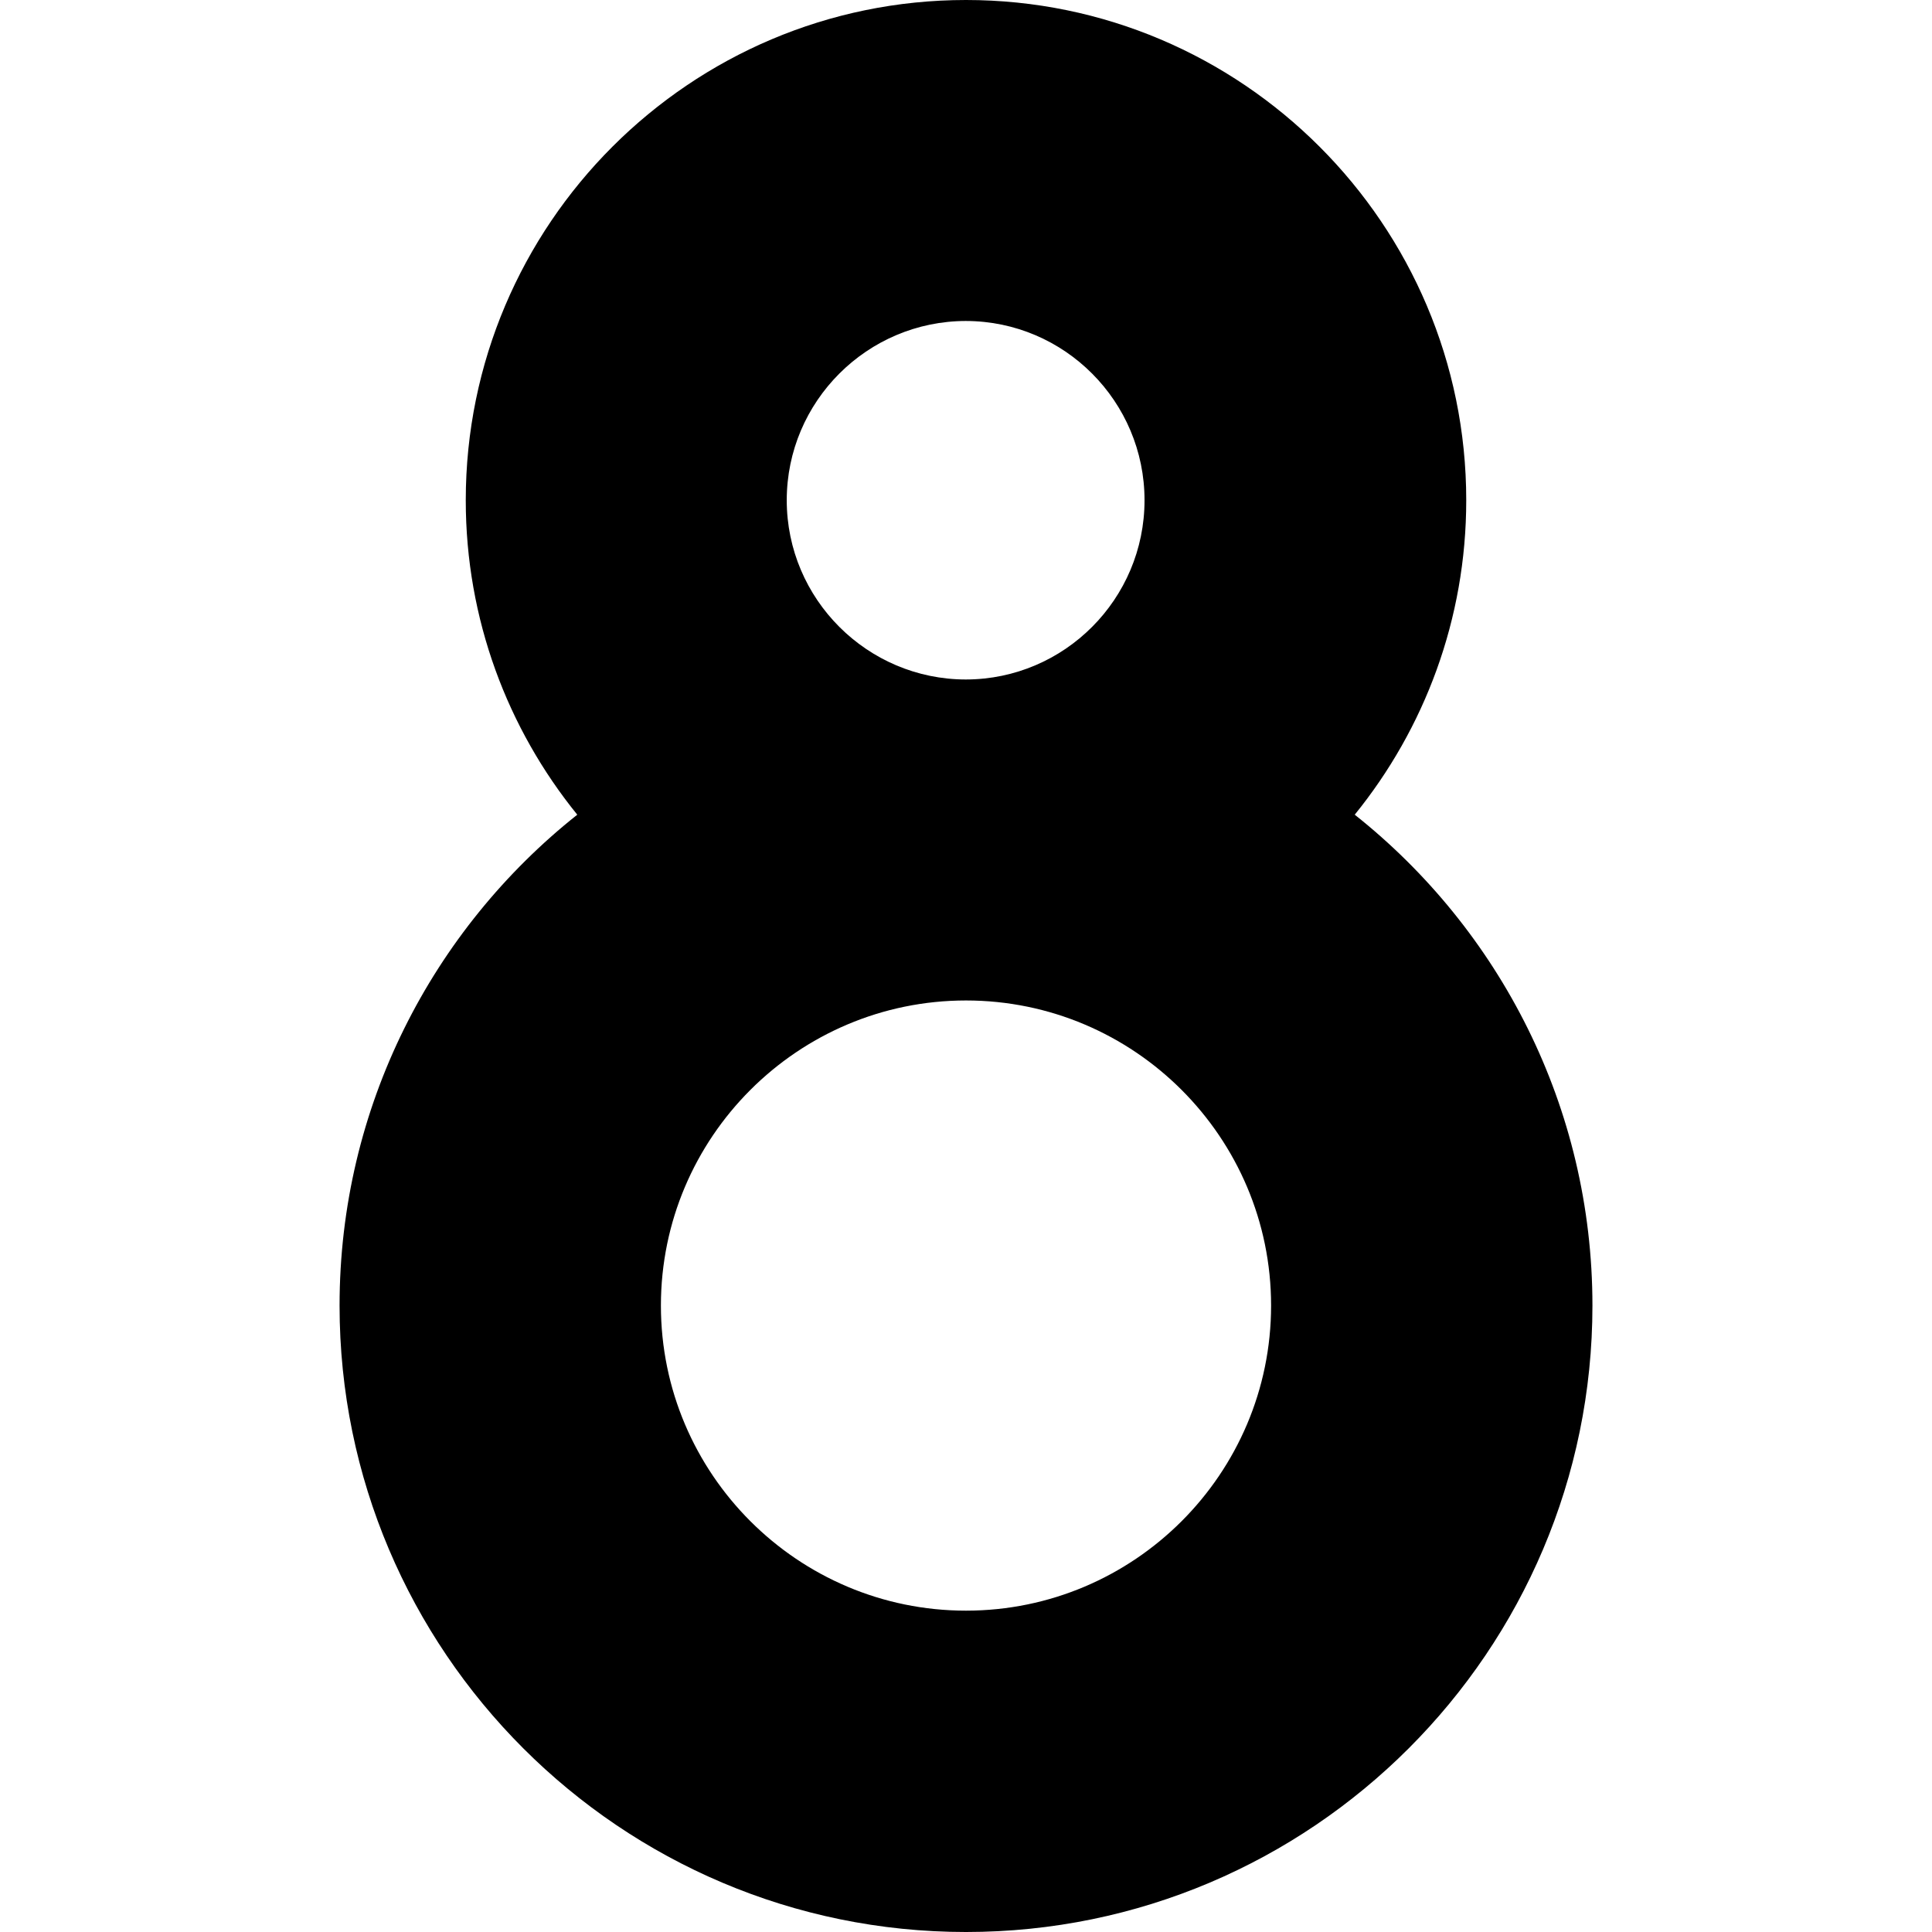 <?xml version="1.0" encoding="UTF-8"?> <svg xmlns="http://www.w3.org/2000/svg" id="Capa_1" viewBox="0 0 512 512"><g><path d="m359.018 215.902c18.468-22.785 29.551-51.788 29.551-83.334 0-73.098-59.471-132.568-132.569-132.568s-132.568 59.47-132.568 132.569c0 31.546 11.083 60.549 29.55 83.334-38.352 30.436-62.994 77.435-62.994 130.086 0 91.539 74.473 166.011 166.012 166.011 91.54 0 166.012-74.472 166.012-166.011 0-52.651-24.642-99.651-62.994-130.087zm-103.018-130.839c.032 0-.032.002 0 .002 26.097.052 47.312 21.341 47.312 47.503s-21.215 47.45-47.312 47.502c-.032 0 .032.002 0 .002-26.141 0-47.505-21.31-47.505-47.505s21.364-47.504 47.505-47.504zm0 341.777c-44.582 0-80.852-36.27-80.852-80.852s36.27-80.852 80.852-80.852 80.852 36.27 80.852 80.852-36.27 80.852-80.852 80.852z"></path></g></svg> 